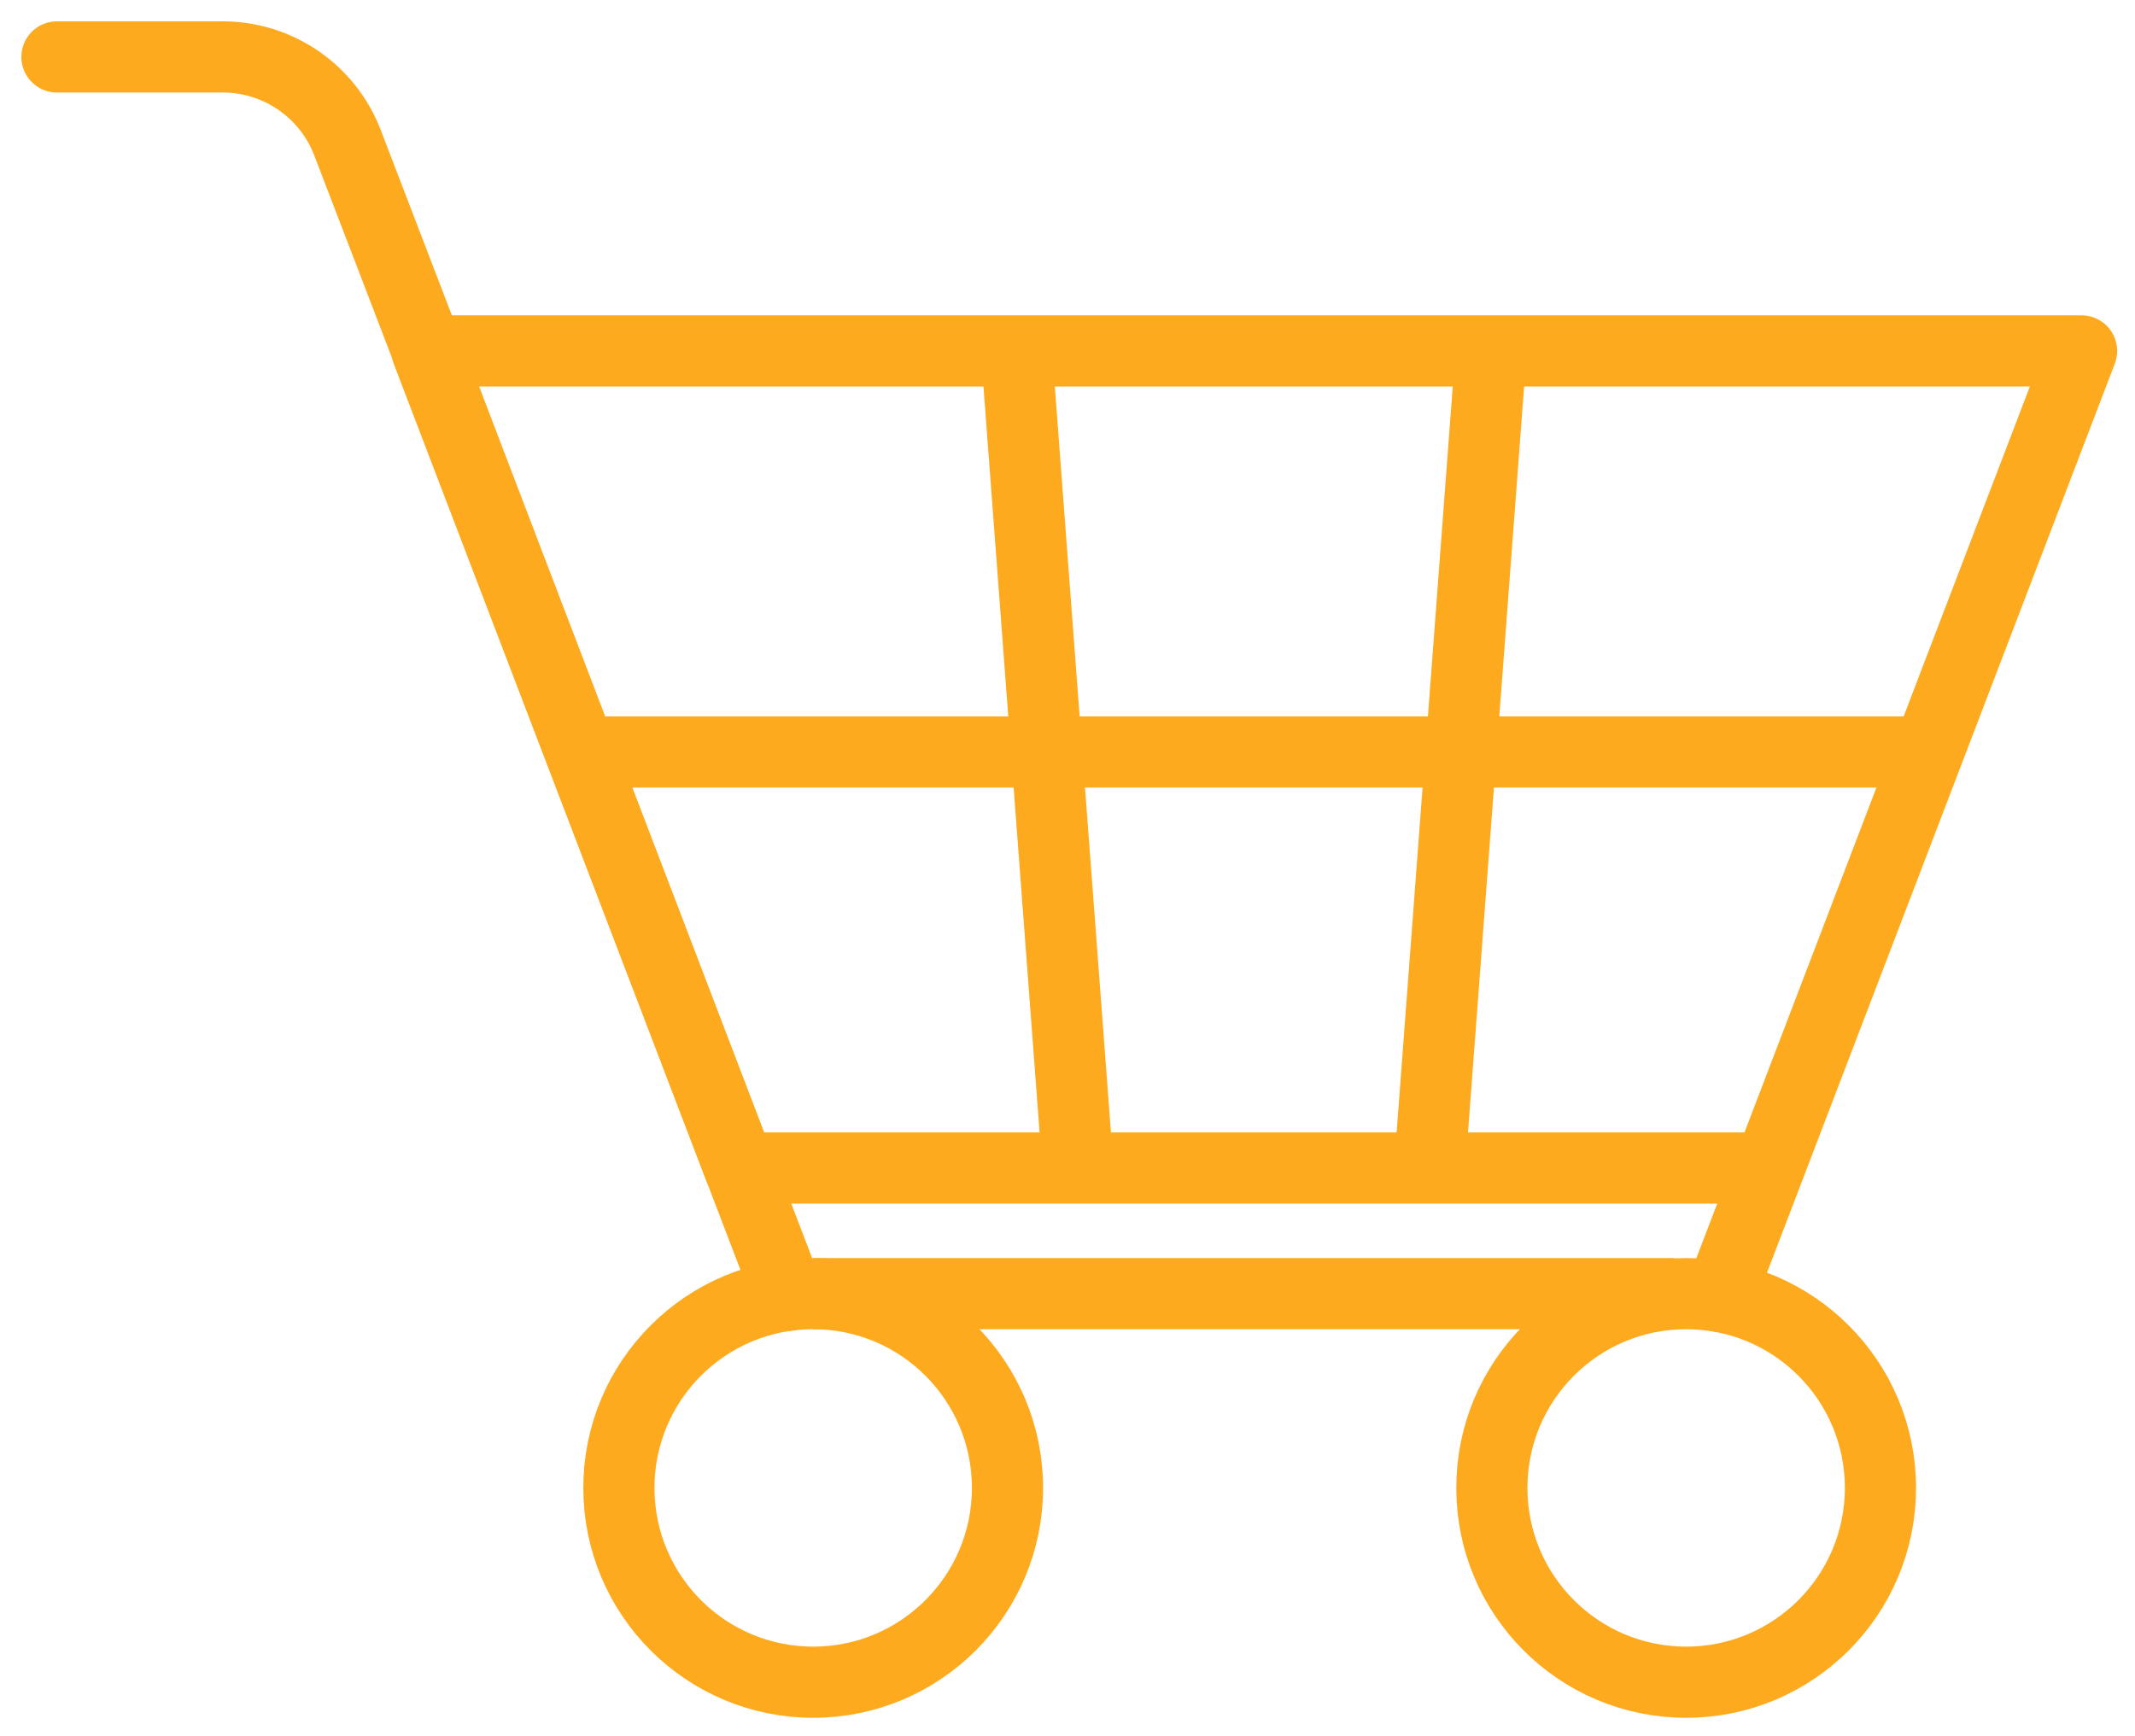 <svg width="75" height="61" viewBox="0 0 75 61" fill="none" xmlns="http://www.w3.org/2000/svg">
<path d="M2 2H7.826C8.774 2 9.7 2.288 10.482 2.825C11.264 3.362 11.865 4.123 12.205 5.008L15.015 12.329L25.98 41.036L27.691 45.507" stroke="#FEAA1F" stroke-width="2.5" stroke-linecap="round" stroke-linejoin="round"/>
<path d="M60.414 45.548L62.141 41.036L73.123 12.329H14.998L25.98 41.036H62.141" stroke="#FEAA1F" stroke-width="2.5" stroke-linecap="round" stroke-linejoin="round"/>
<path d="M28.567 59.1C32.336 59.1 35.392 56.044 35.392 52.274C35.392 48.505 32.336 45.449 28.567 45.449C24.797 45.449 21.741 48.505 21.741 52.274C21.741 56.044 24.797 59.1 28.567 59.1Z" stroke="#FEAA1F" stroke-width="2.5" stroke-miterlimit="10"/>
<path d="M59.232 59.1C63.002 59.1 66.058 56.044 66.058 52.274C66.058 48.505 63.002 45.449 59.232 45.449C55.462 45.449 52.407 48.505 52.407 52.274C52.407 56.044 55.462 59.1 59.232 59.1Z" stroke="#FEAA1F" stroke-width="2.5" stroke-miterlimit="10"/>
<path d="M58.811 45.449H28.567" stroke="#FEAA1F" stroke-width="2.5" stroke-miterlimit="10"/>
<path d="M20.394 26.419H67.776" stroke="#FEAA1F" stroke-width="2.5" stroke-miterlimit="10"/>
<path d="M52.407 11.982L50.2 41.317" stroke="#FEAA1F" stroke-width="2.5" stroke-miterlimit="10"/>
<path d="M35.681 11.982L37.888 41.317" stroke="#FEAA1F" stroke-width="2.5" stroke-miterlimit="10"/>
</svg>
